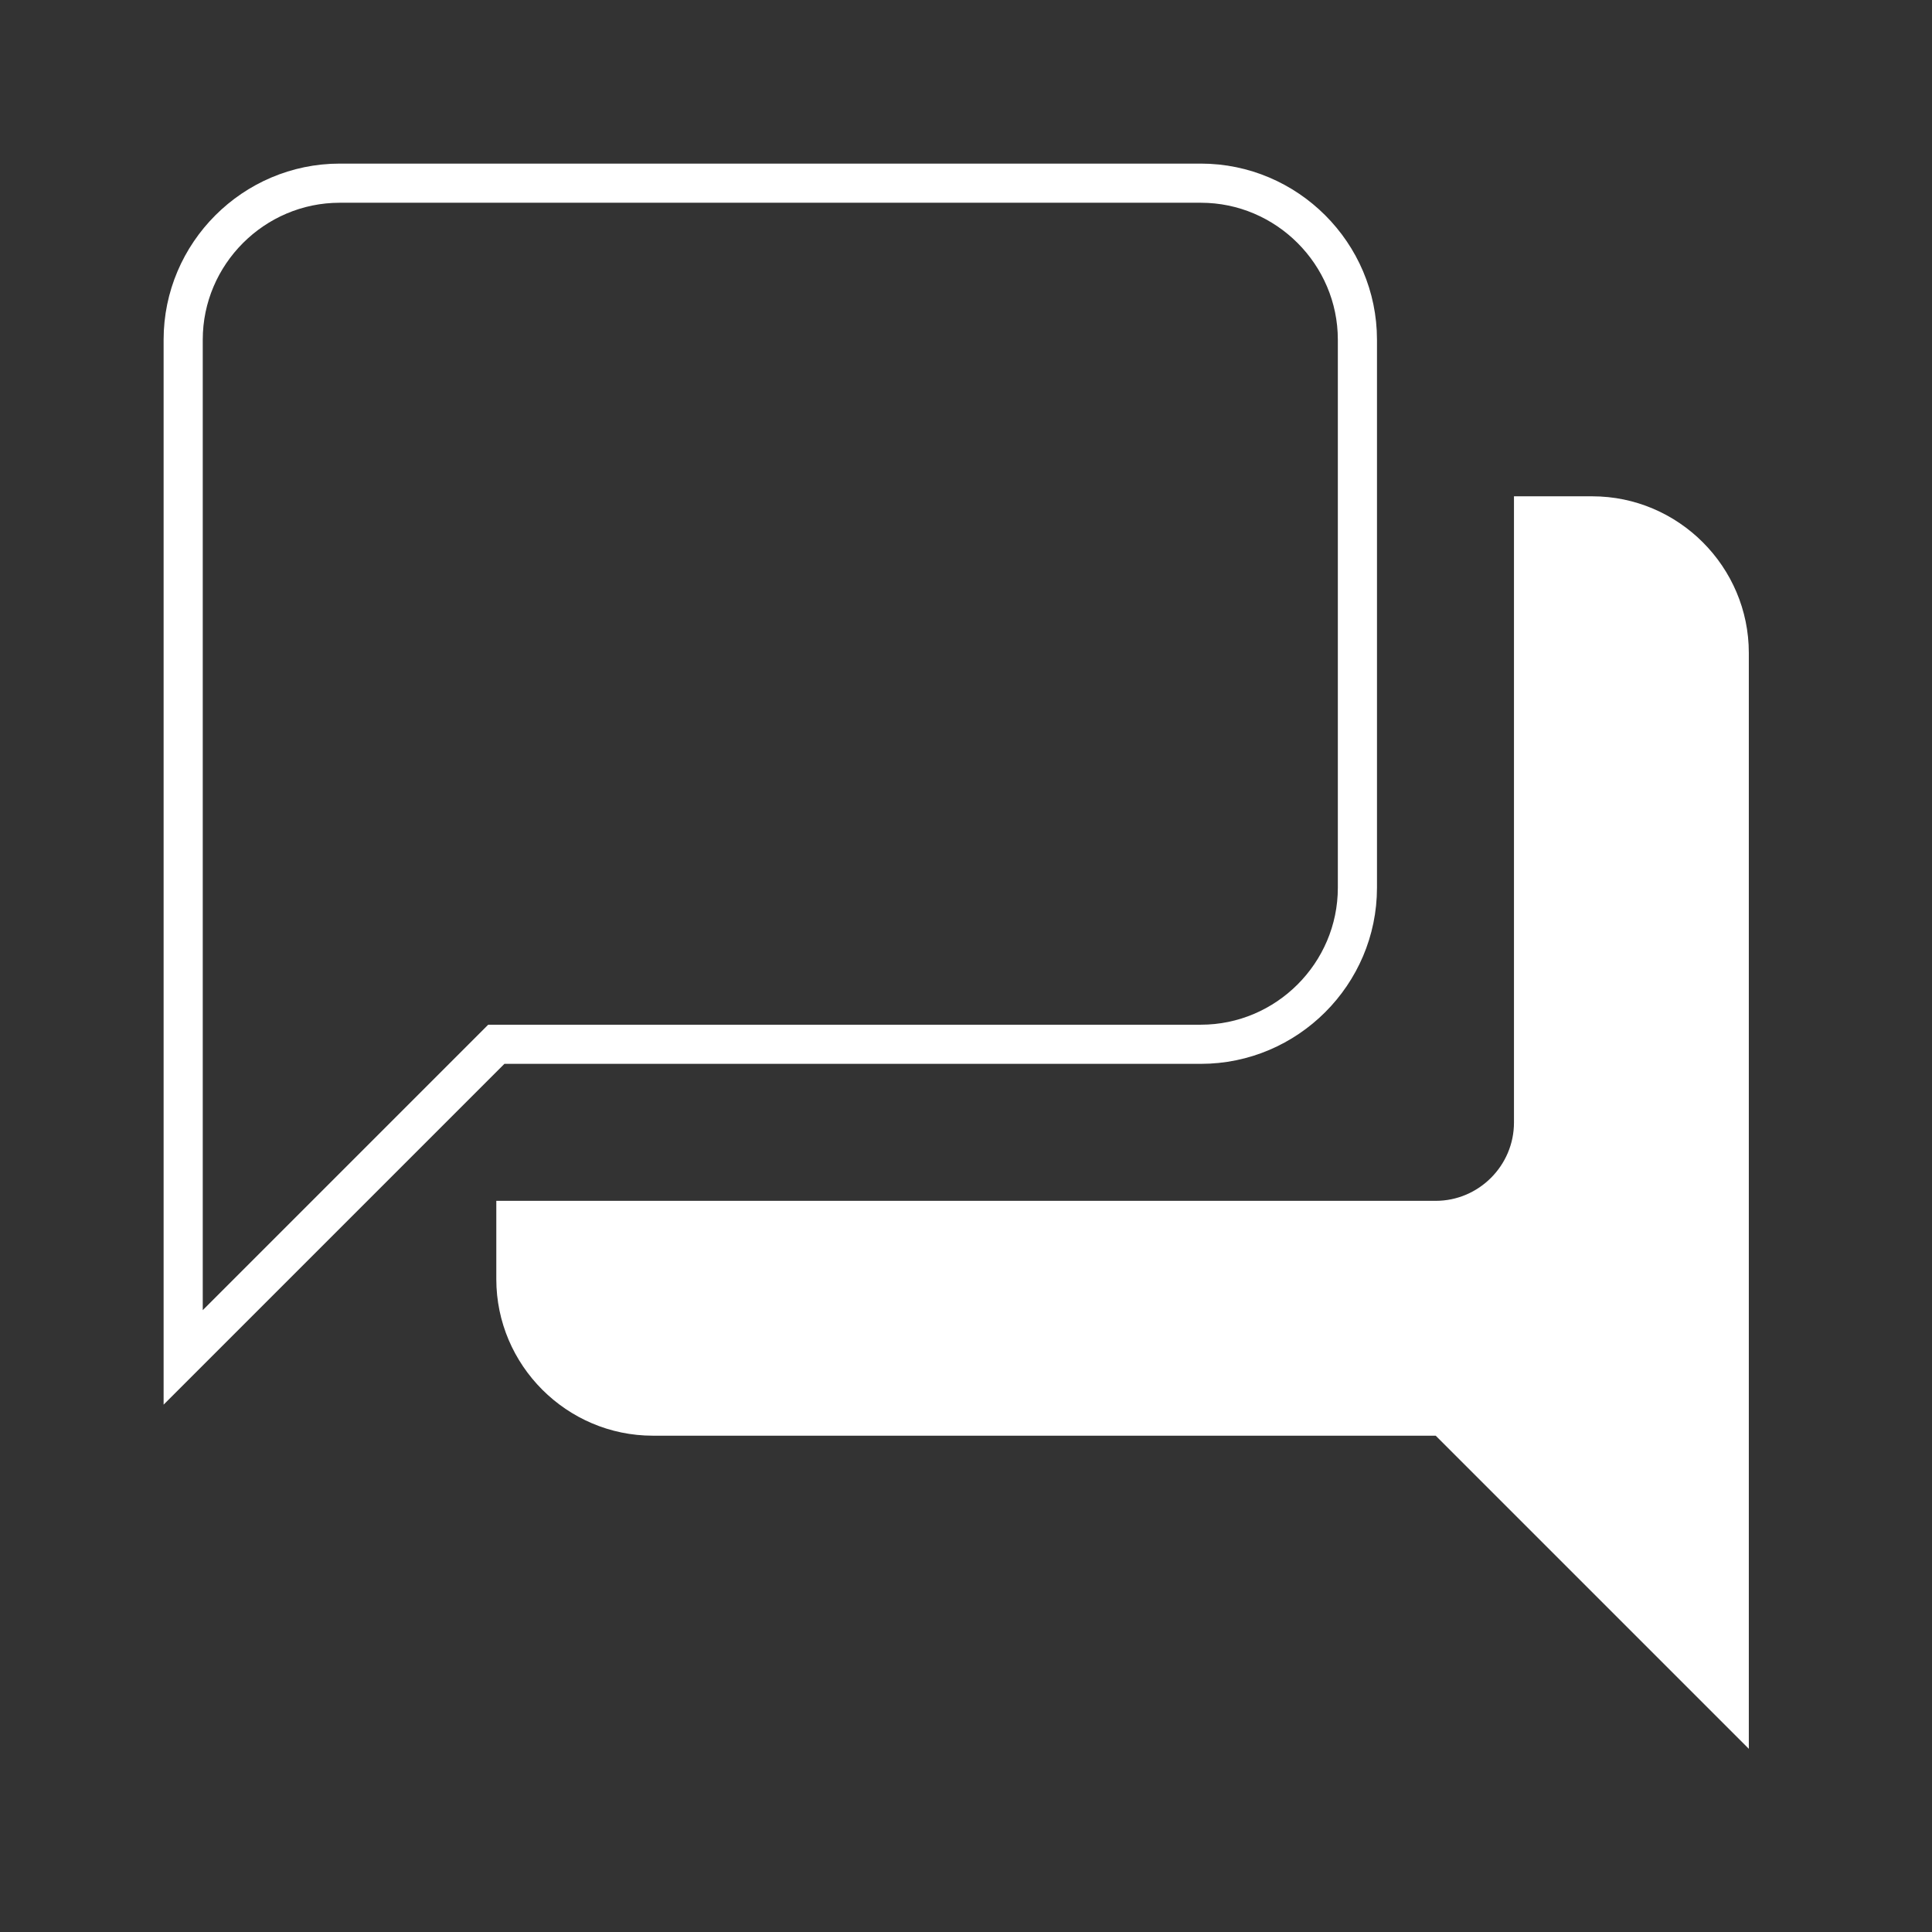 <svg data-name="Layer 1" xmlns="http://www.w3.org/2000/svg" viewBox="0 0 24.68 24.68"><rect x="0" y="0" width="24.68" height="24.68" fill="#333333" stroke="none"/><path d="M20.34 6.34h-1v8c0 .55-.45 1-1 1h-12v1c0 1.1.9 2 2 2h10l4 4v-14c0-1.1-.9-2-2-2Z" style="fill:#fff;stroke-width:0"/><path d="M17.34 11.34v-7c0-1.1-.9-2-2-2h-11c-1.1 0-2 .9-2 2v13l4-4h9c1.1 0 2-.9 2-2Z" style="fill:none;stroke:#fff;stroke-miterlimit:10;stroke-width:.5px"/></svg>
